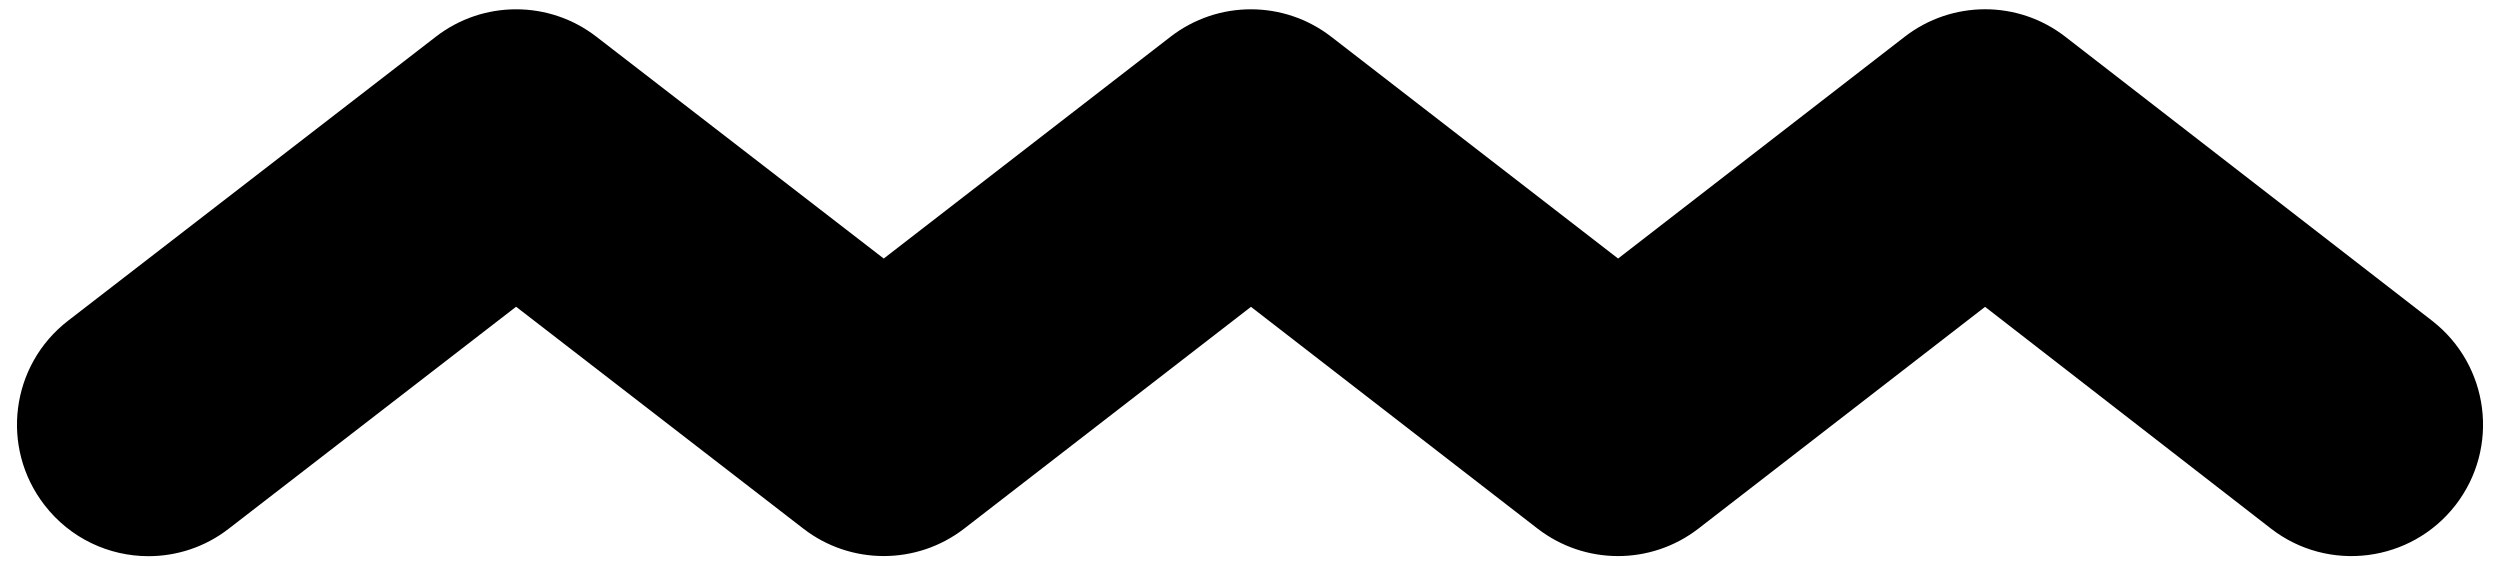 <?xml version="1.0" encoding="UTF-8" standalone="no"?><svg xmlns="http://www.w3.org/2000/svg" xmlns:xlink="http://www.w3.org/1999/xlink" fill="#000000" height="296.9" preserveAspectRatio="xMidYMid meet" version="1" viewBox="-8.8 -4.8 1295.5 296.9" width="1295.5" zoomAndPan="magnify"><g id="change1_1"><path d="M68.157,283.413c-20.409,0-40.574-9.164-53.942-26.549c-22.995-29.75-17.52-72.489,12.281-95.484 L217.035,14.245c24.478-18.969,58.76-18.969,83.237,0L449.15,129.17L597.759,14.245c24.537-18.969,58.76-18.969,83.287,0 L829.688,129.17L978.205,14.245c24.536-18.969,58.793-19.036,83.321,0.05l189.941,147.084 c29.801,23.113,35.217,65.852,12.162,95.602c-23.062,29.666-65.835,35.158-95.576,12.164l-148.188-114.942L871.29,269.146 c-24.536,18.951-58.725,18.951-83.295,0L639.453,154.203L490.811,269.146c-24.537,18.951-58.819,18.9-83.229,0.05L258.637,154.153 L109.699,269.195C97.385,278.765,82.636,283.413,68.157,283.413" fill="#000000"/></g></svg>